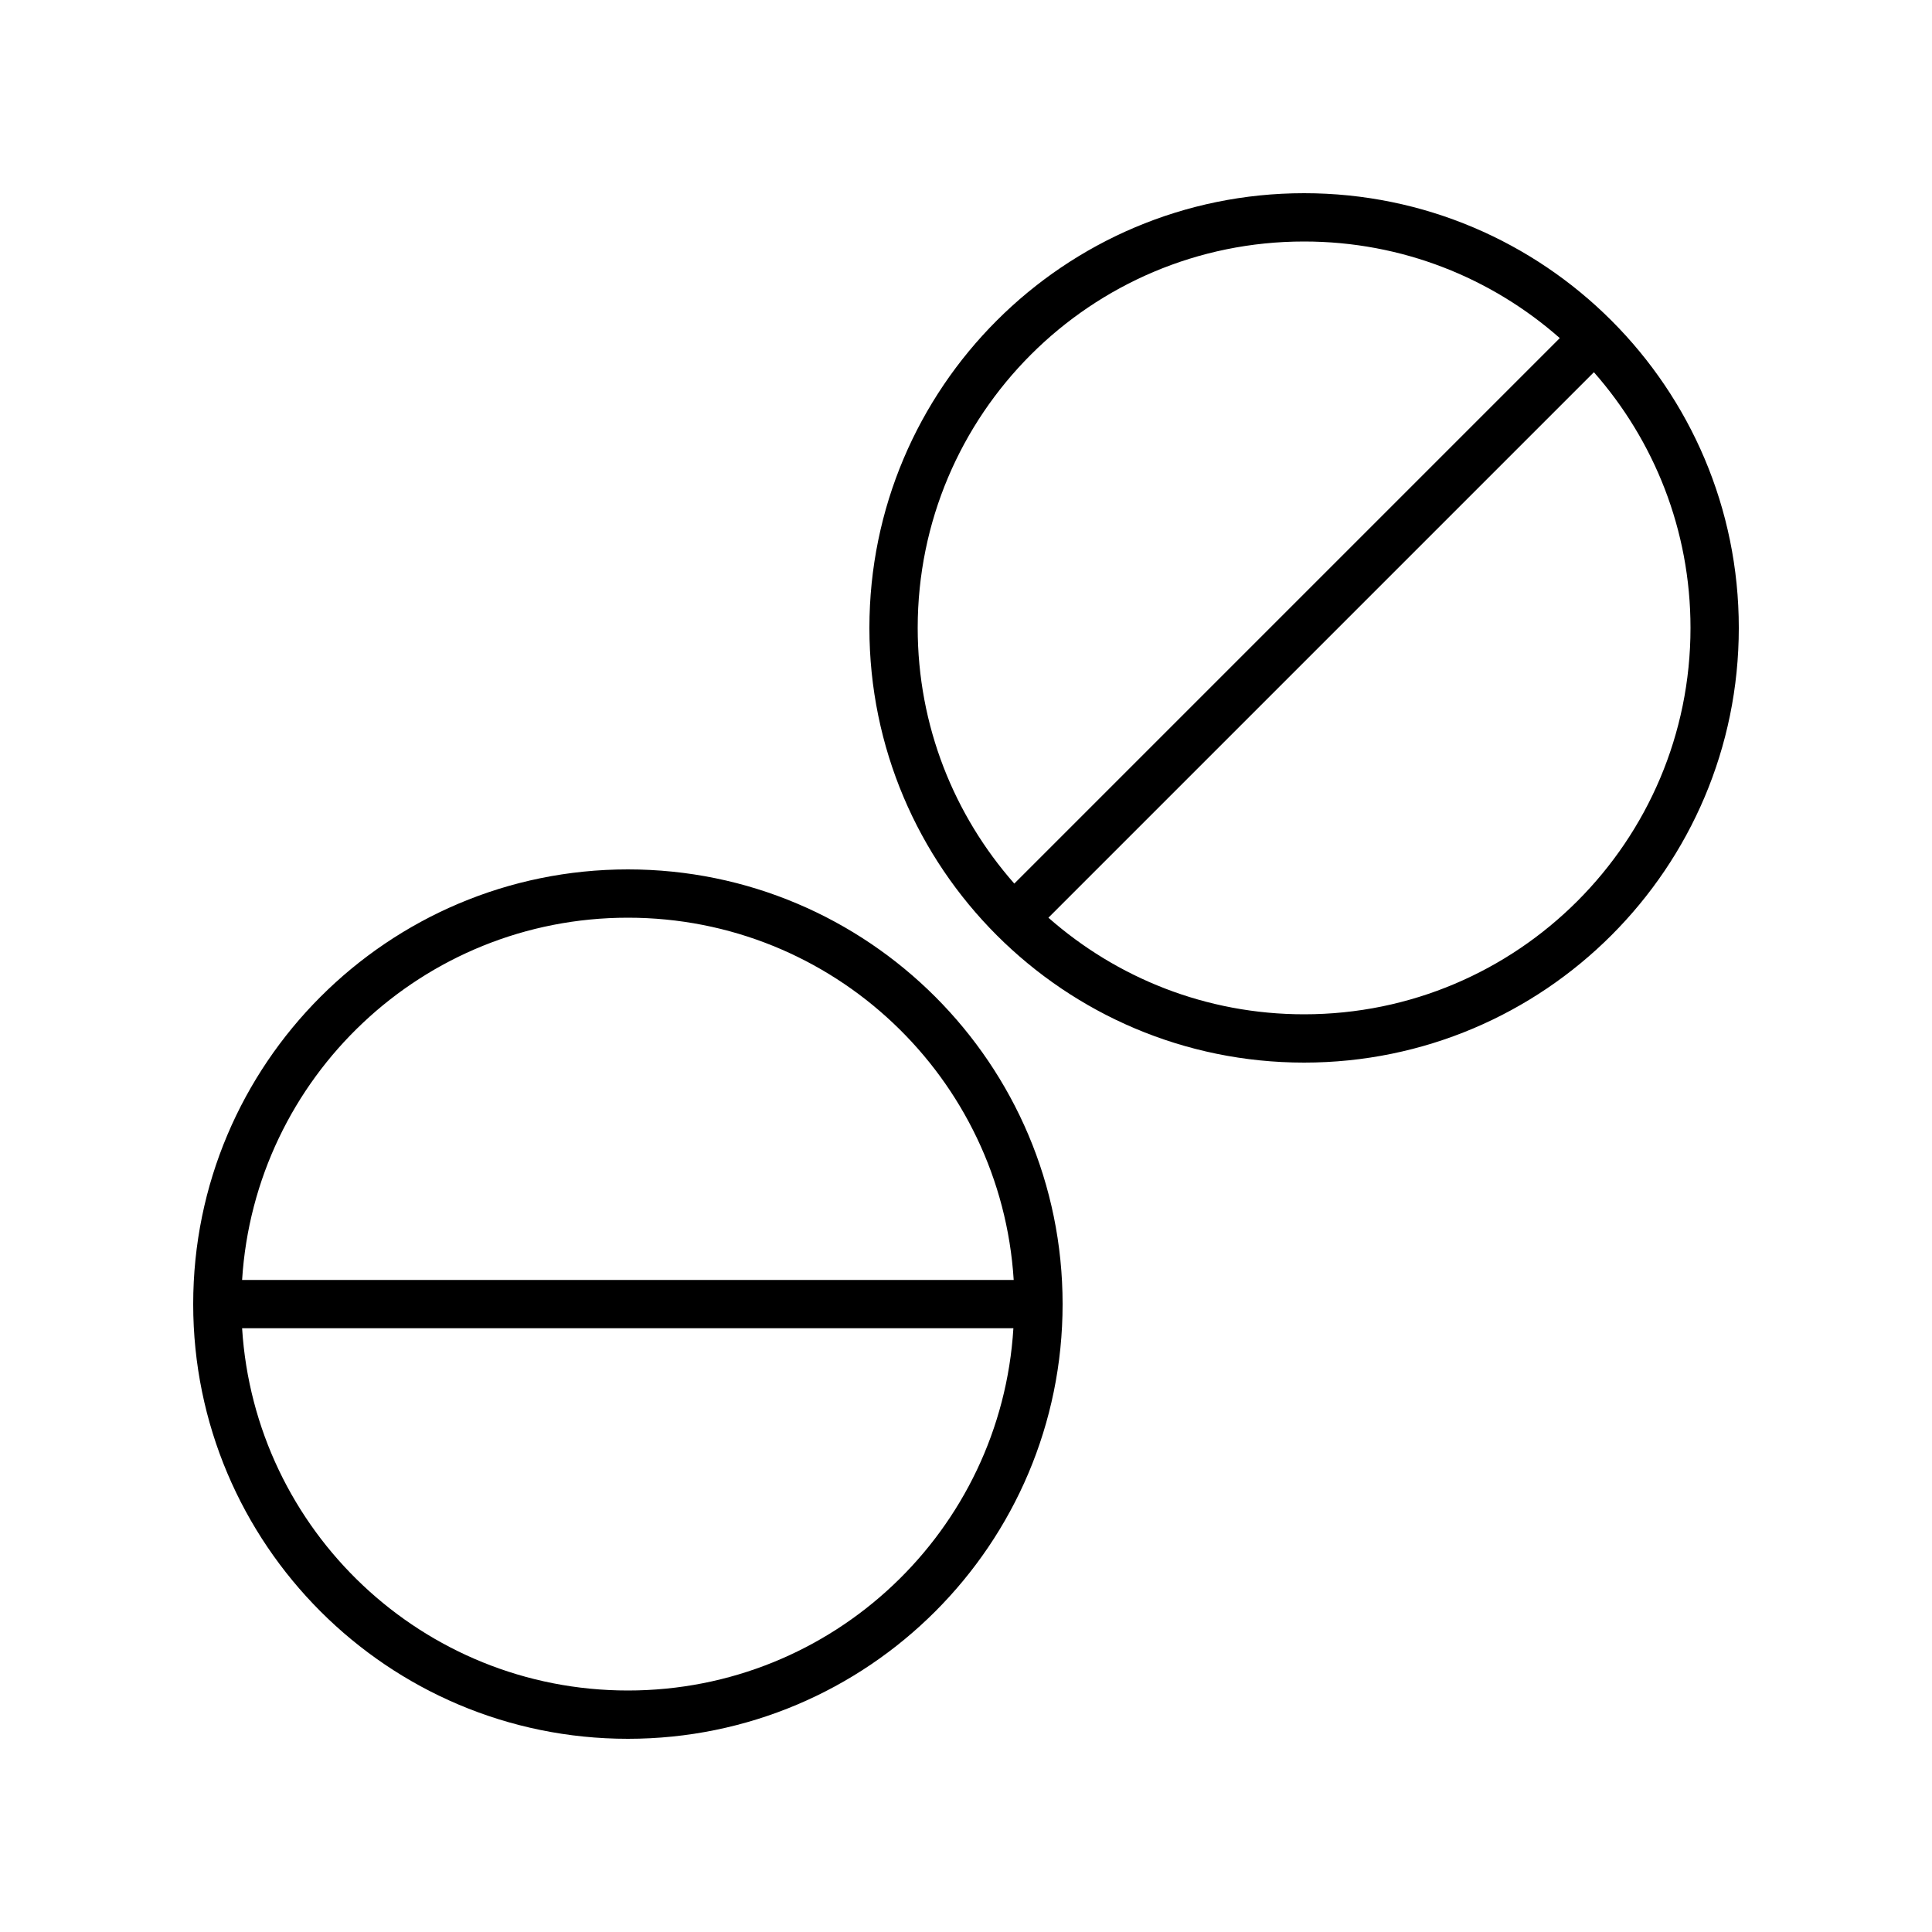 <svg xmlns="http://www.w3.org/2000/svg" viewBox="0 0 640 640"><!--! Font Awesome Pro 7.1.0 by @fontawesome - https://fontawesome.com License - https://fontawesome.com/license (Commercial License) Copyright 2025 Fonticons, Inc. --><path fill="currentColor" d="M432 336C399.5 336 369.9 323.9 347.3 304L528 123.3C547.9 145.9 560 175.5 560 208C560 278.7 502.7 336 432 336zM304 208C304 137.3 361.3 80 432 80C464.5 80 494.1 92.1 516.7 112L336 292.7C316.1 270.1 304 240.5 304 208zM432 352C511.5 352 576 287.5 576 208C576 128.5 511.5 64 432 64C352.5 64 288 128.5 288 208C288 287.5 352.5 352 432 352zM208 560C140 560 84.4 507 80.2 440L335.7 440C331.6 507 276 560 208 560zM80.2 424C84.4 357 140 304 208 304C276 304 331.6 357 335.8 424L80.2 424zM208 576C287.5 576 352 511.5 352 432C352 352.5 287.5 288 208 288C128.5 288 64 352.5 64 432C64 511.5 128.5 576 208 576z"/></svg>
